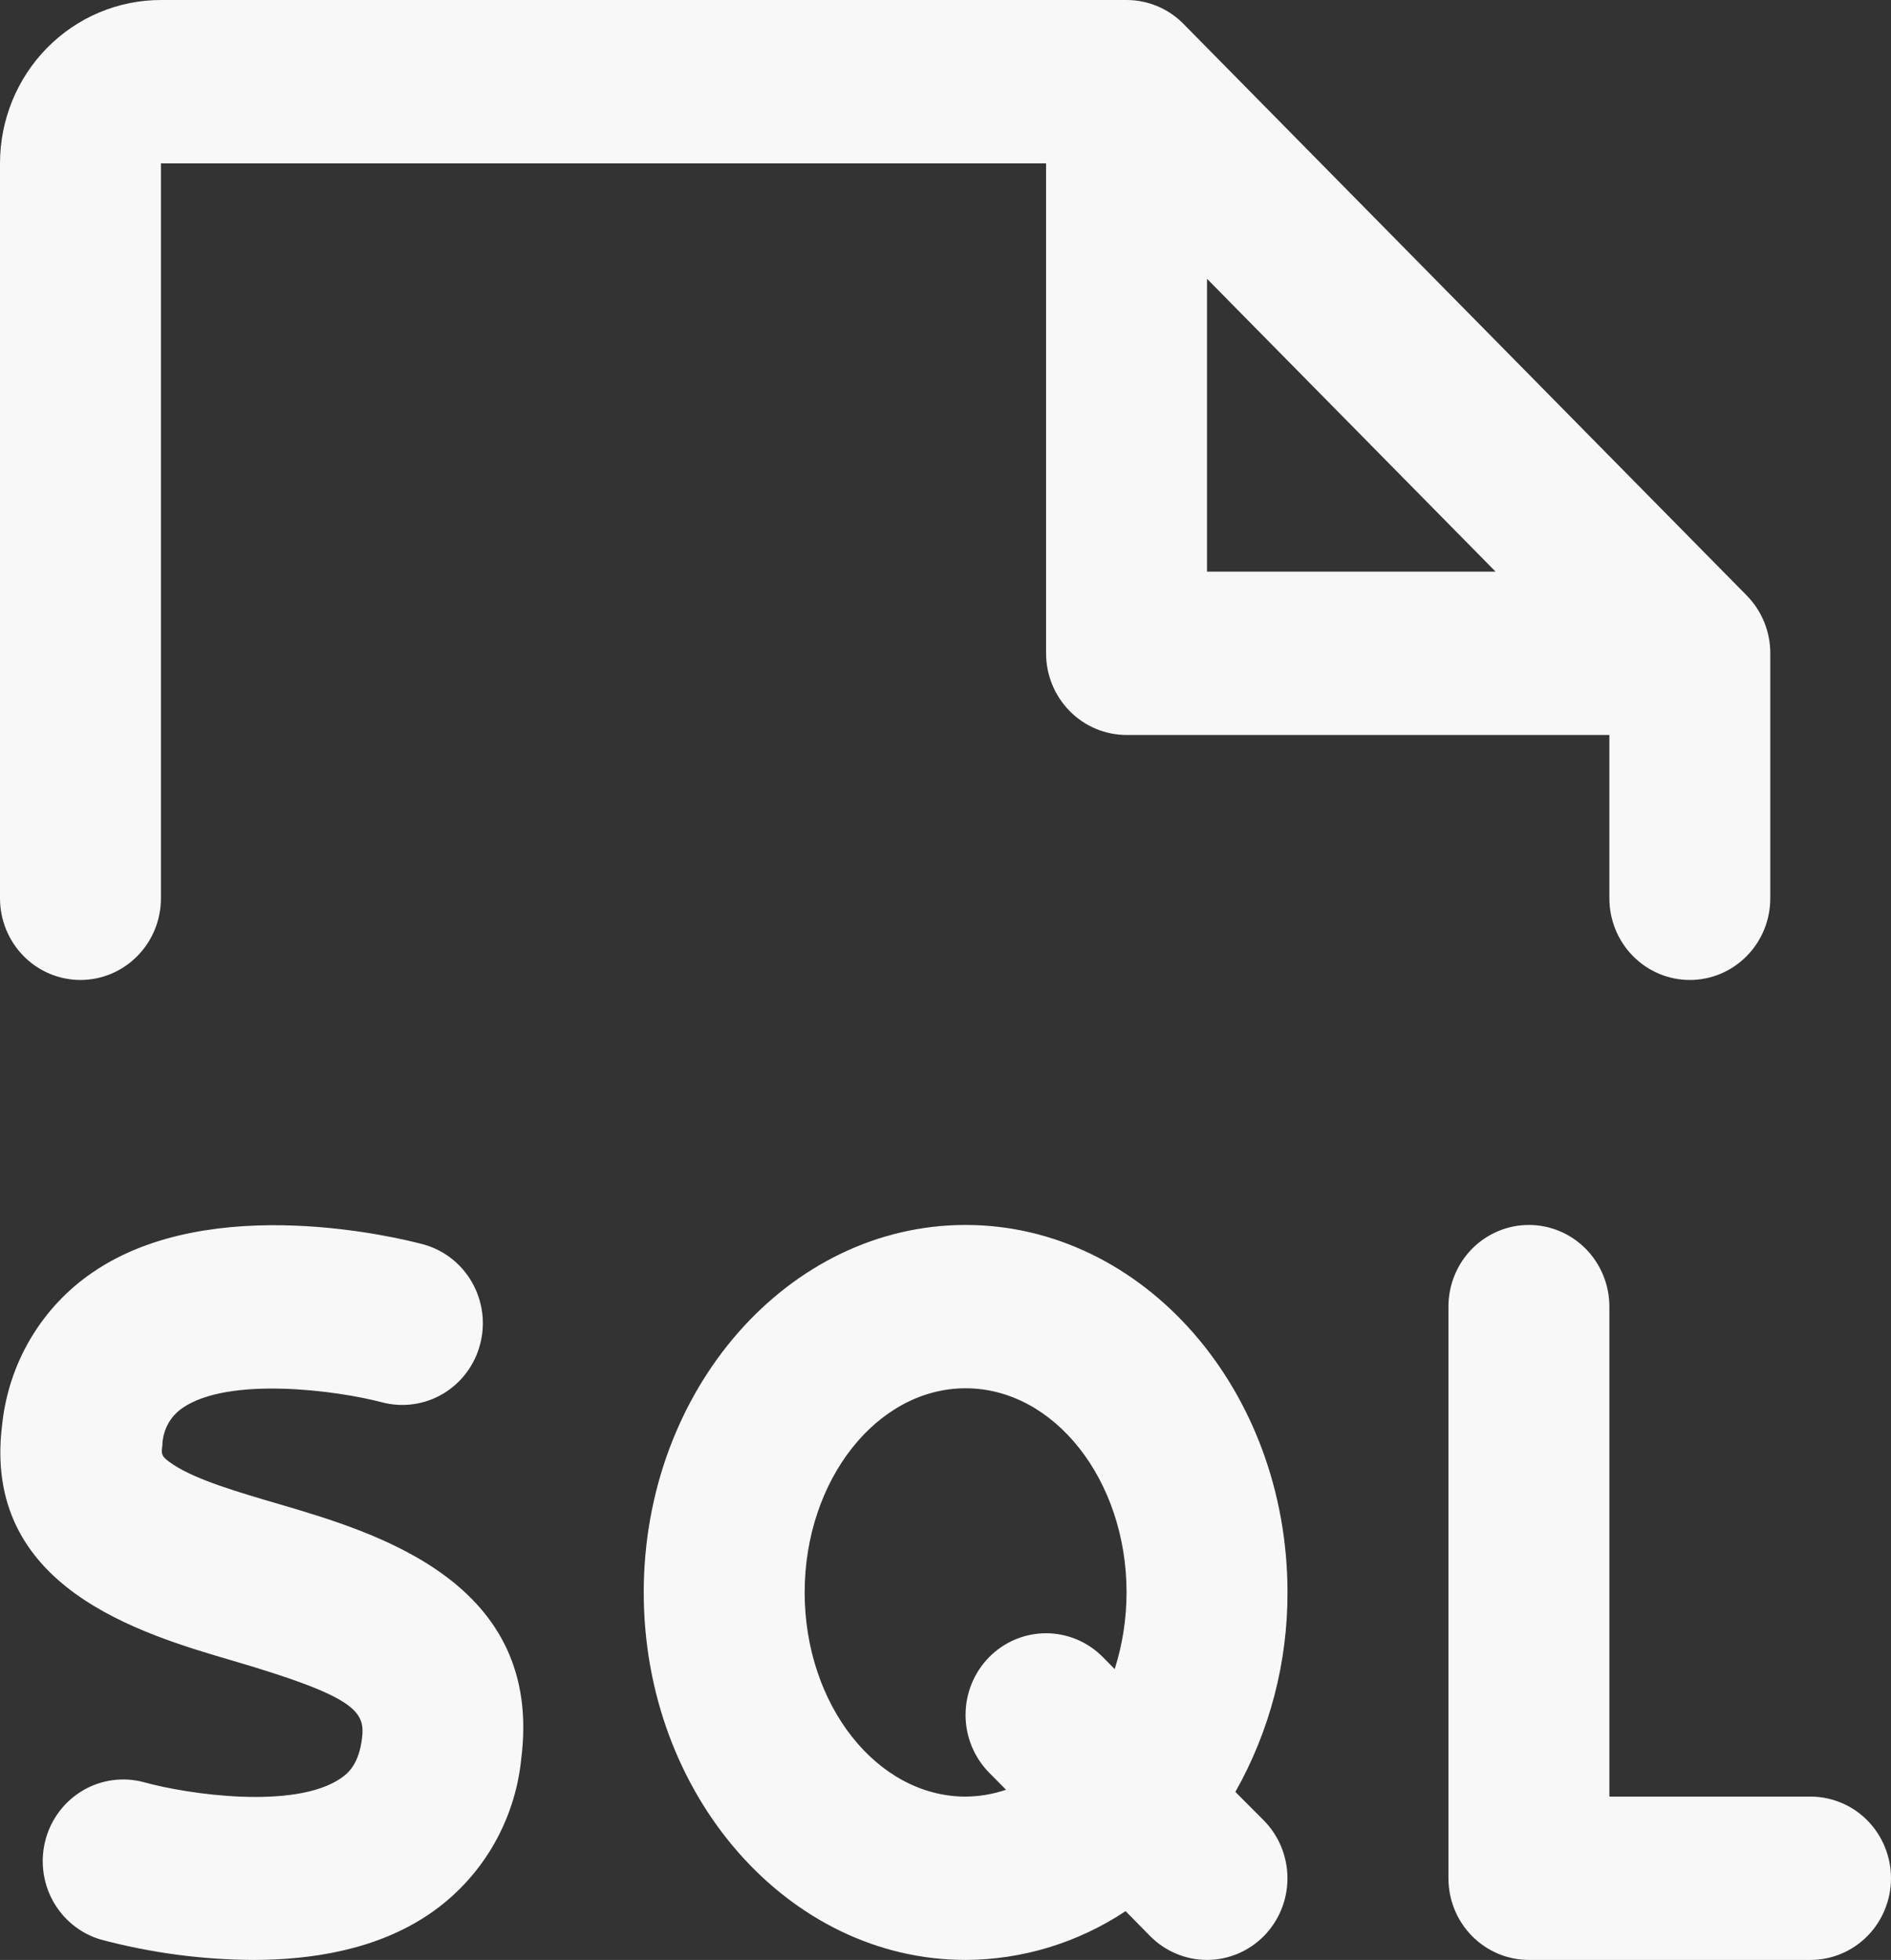 <svg width="55" height="57" viewBox="0 0 55 57" fill="none" xmlns="http://www.w3.org/2000/svg">
<rect x="0" y="0" width="55" height="57" fill="#333333" stroke="none"/>
<path d="M2.34 28.5C2.961 28.5 3.556 28.25 3.995 27.804C4.434 27.359 4.681 26.755 4.681 26.125V4.75H30.425V19C30.425 19.63 30.672 20.234 31.111 20.679C31.55 21.125 32.145 21.375 32.766 21.375H46.809V26.125C46.809 26.755 47.055 27.359 47.494 27.804C47.933 28.25 48.528 28.5 49.149 28.5C49.77 28.5 50.365 28.25 50.804 27.804C51.243 27.359 51.489 26.755 51.489 26.125V19C51.49 18.688 51.429 18.379 51.312 18.091C51.194 17.802 51.022 17.54 50.805 17.32L34.422 0.695C34.204 0.474 33.946 0.299 33.662 0.18C33.378 0.061 33.073 -0 32.766 7.34343e-07H4.681C3.439 7.34343e-07 2.249 0.5 1.371 1.391C0.493 2.282 0 3.49 0 4.75V26.125C0 26.755 0.247 27.359 0.685 27.804C1.124 28.25 1.72 28.5 2.34 28.5ZM35.106 8.108L43.5 16.625H35.106V8.108ZM55 54.625C55 55.255 54.753 55.859 54.315 56.304C53.876 56.749 53.28 57 52.66 57H44.468C43.847 57 43.252 56.749 42.813 56.304C42.374 55.859 42.128 55.255 42.128 54.625V38C42.128 37.37 42.374 36.766 42.813 36.32C43.252 35.875 43.847 35.625 44.468 35.625C45.089 35.625 45.684 35.875 46.123 36.32C46.562 36.766 46.809 37.37 46.809 38V52.25H52.66C53.28 52.25 53.876 52.5 54.315 52.945C54.753 53.391 55 53.995 55 54.625ZM15.16 51.154C15.069 52.063 14.78 52.939 14.316 53.721C13.851 54.503 13.221 55.17 12.472 55.676C10.953 56.703 9.069 57 7.355 57C5.86 56.992 4.371 56.792 2.926 56.406C2.335 56.23 1.836 55.826 1.537 55.28C1.238 54.734 1.164 54.09 1.329 53.488C1.494 52.887 1.887 52.376 2.421 52.065C2.955 51.755 3.589 51.671 4.184 51.831C5.465 52.187 8.557 52.633 9.903 51.724C10.163 51.549 10.438 51.273 10.529 50.558C10.631 49.765 10.321 49.34 6.79 48.304C4.055 47.503 -0.524 46.158 0.061 41.444C0.153 40.553 0.436 39.694 0.891 38.927C1.346 38.16 1.962 37.504 2.694 37.005C6.158 34.63 11.682 36.023 12.299 36.186C12.596 36.266 12.875 36.404 13.12 36.593C13.365 36.782 13.57 37.018 13.725 37.287C13.88 37.557 13.981 37.855 14.023 38.164C14.064 38.473 14.045 38.788 13.966 39.089C13.888 39.391 13.752 39.674 13.566 39.923C13.38 40.171 13.147 40.38 12.881 40.537C12.616 40.694 12.322 40.796 12.017 40.838C11.713 40.88 11.403 40.861 11.105 40.782C9.792 40.434 6.653 40.022 5.307 40.948C5.131 41.069 4.985 41.23 4.883 41.42C4.782 41.61 4.726 41.821 4.722 42.037C4.687 42.304 4.681 42.358 5.049 42.601C5.725 43.044 6.934 43.397 8.107 43.741C10.971 44.581 15.815 46.015 15.16 51.154ZM35.931 52.113C36.929 50.348 37.452 48.347 37.447 46.312C37.447 40.419 33.249 35.625 28.085 35.625C22.922 35.625 18.723 40.419 18.723 46.312C18.723 52.205 22.922 57 28.085 57C29.738 56.994 31.354 56.501 32.737 55.581L33.45 56.305C33.89 56.75 34.485 57 35.106 57C35.727 57 36.322 56.749 36.761 56.304C37.2 55.858 37.446 55.254 37.446 54.624C37.445 53.994 37.199 53.39 36.759 52.944L35.931 52.113ZM28.085 52.25C25.505 52.25 23.404 49.578 23.404 46.312C23.404 43.047 25.505 40.375 28.085 40.375C30.665 40.375 32.766 43.047 32.766 46.312C32.766 47.069 32.65 47.822 32.421 48.542L32.078 48.194C31.861 47.974 31.603 47.799 31.319 47.68C31.035 47.561 30.73 47.499 30.423 47.499C29.802 47.5 29.207 47.75 28.768 48.196C28.329 48.642 28.083 49.246 28.083 49.876C28.084 50.506 28.331 51.11 28.77 51.555L29.261 52.051C28.882 52.18 28.485 52.247 28.085 52.25Z" fill="#F8F8F8"/>
</svg>
